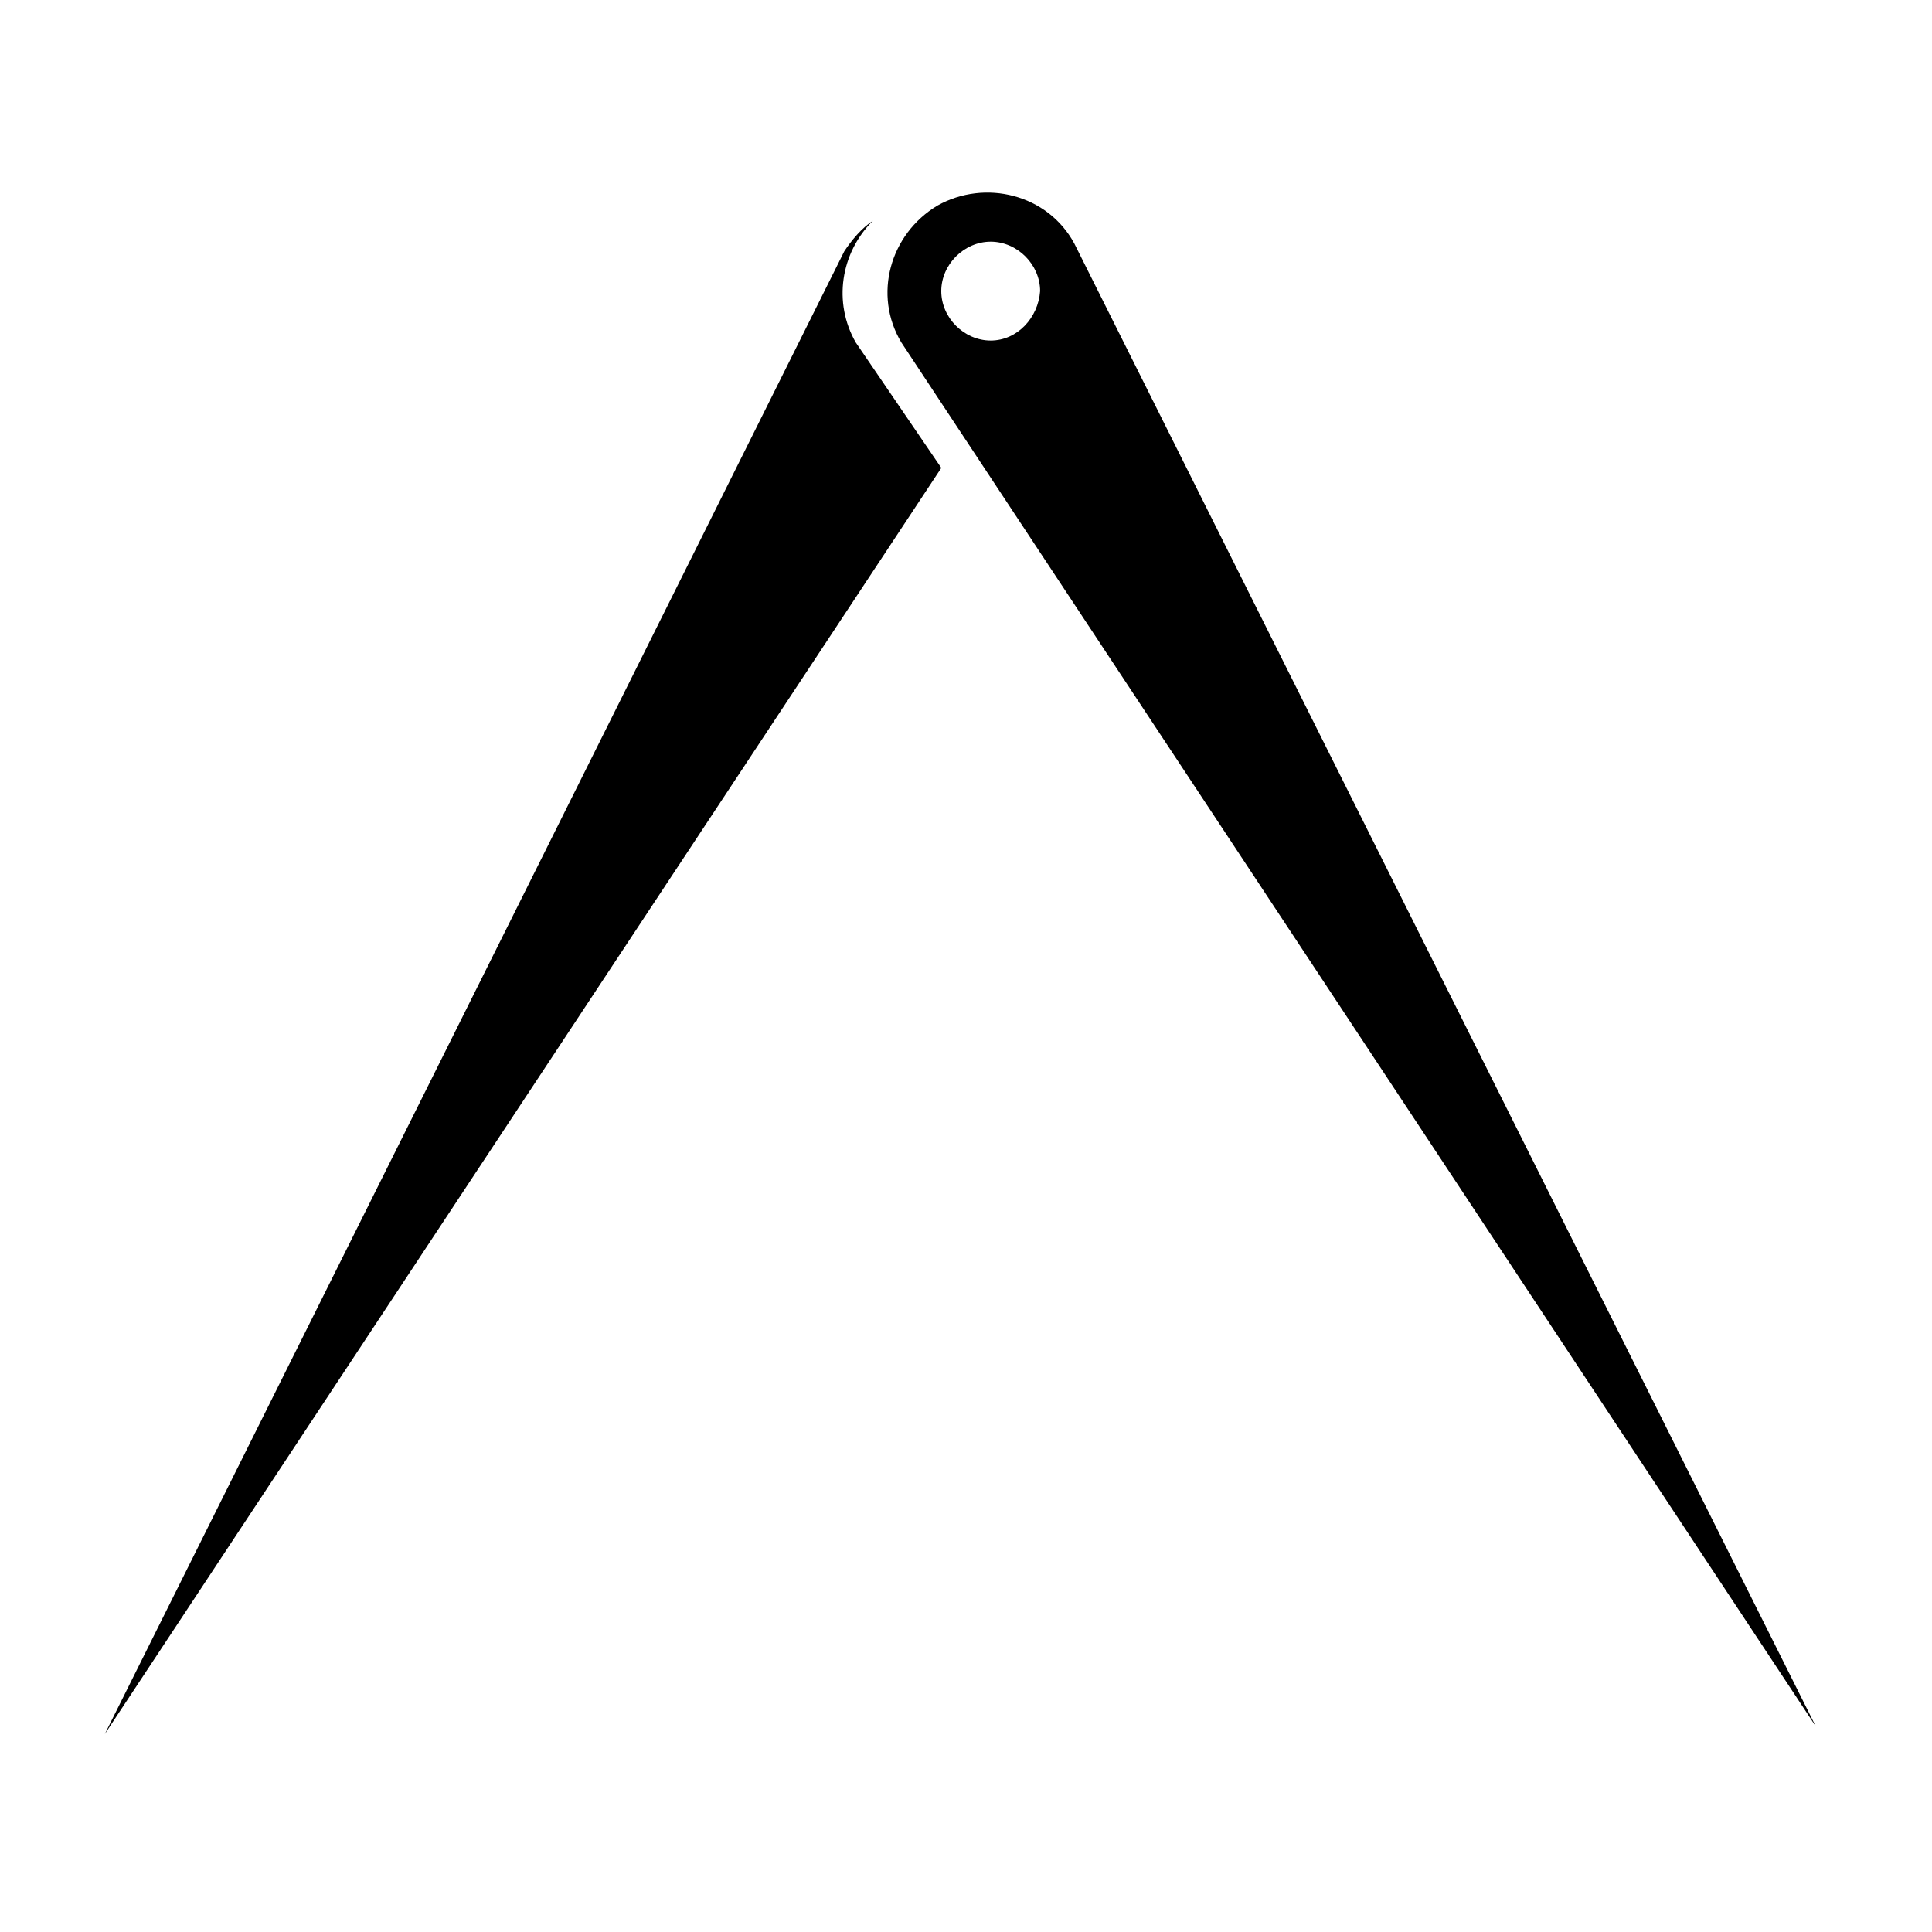<?xml version="1.0" encoding="UTF-8"?>
<!-- The Best Svg Icon site in the world: iconSvg.co, Visit us! https://iconsvg.co -->
<svg fill="#000000" width="800px" height="800px" version="1.1" viewBox="144 144 512 512" xmlns="http://www.w3.org/2000/svg">
 <g>
  <path d="m370.78 234.75c-6.047-10.578-4.031-23.68 4.535-32.242-3.023 2.016-5.543 5.039-7.559 8.062l-195.98 392.97 221.68-335.54z"/>
  <path d="m428.71 208.55c-7.051-13.098-23.68-17.129-36.273-10.074-12.594 7.559-17.129 23.68-9.574 36.273l242.34 366.77zm-22.168 25.695c-7.055 0-13.098-6.047-13.098-13.098 0-7.055 6.047-13.098 13.098-13.098 7.055 0 13.098 6.047 13.098 13.098-0.5 7.051-6.043 13.098-13.098 13.098z"/>
 </g>
</svg>